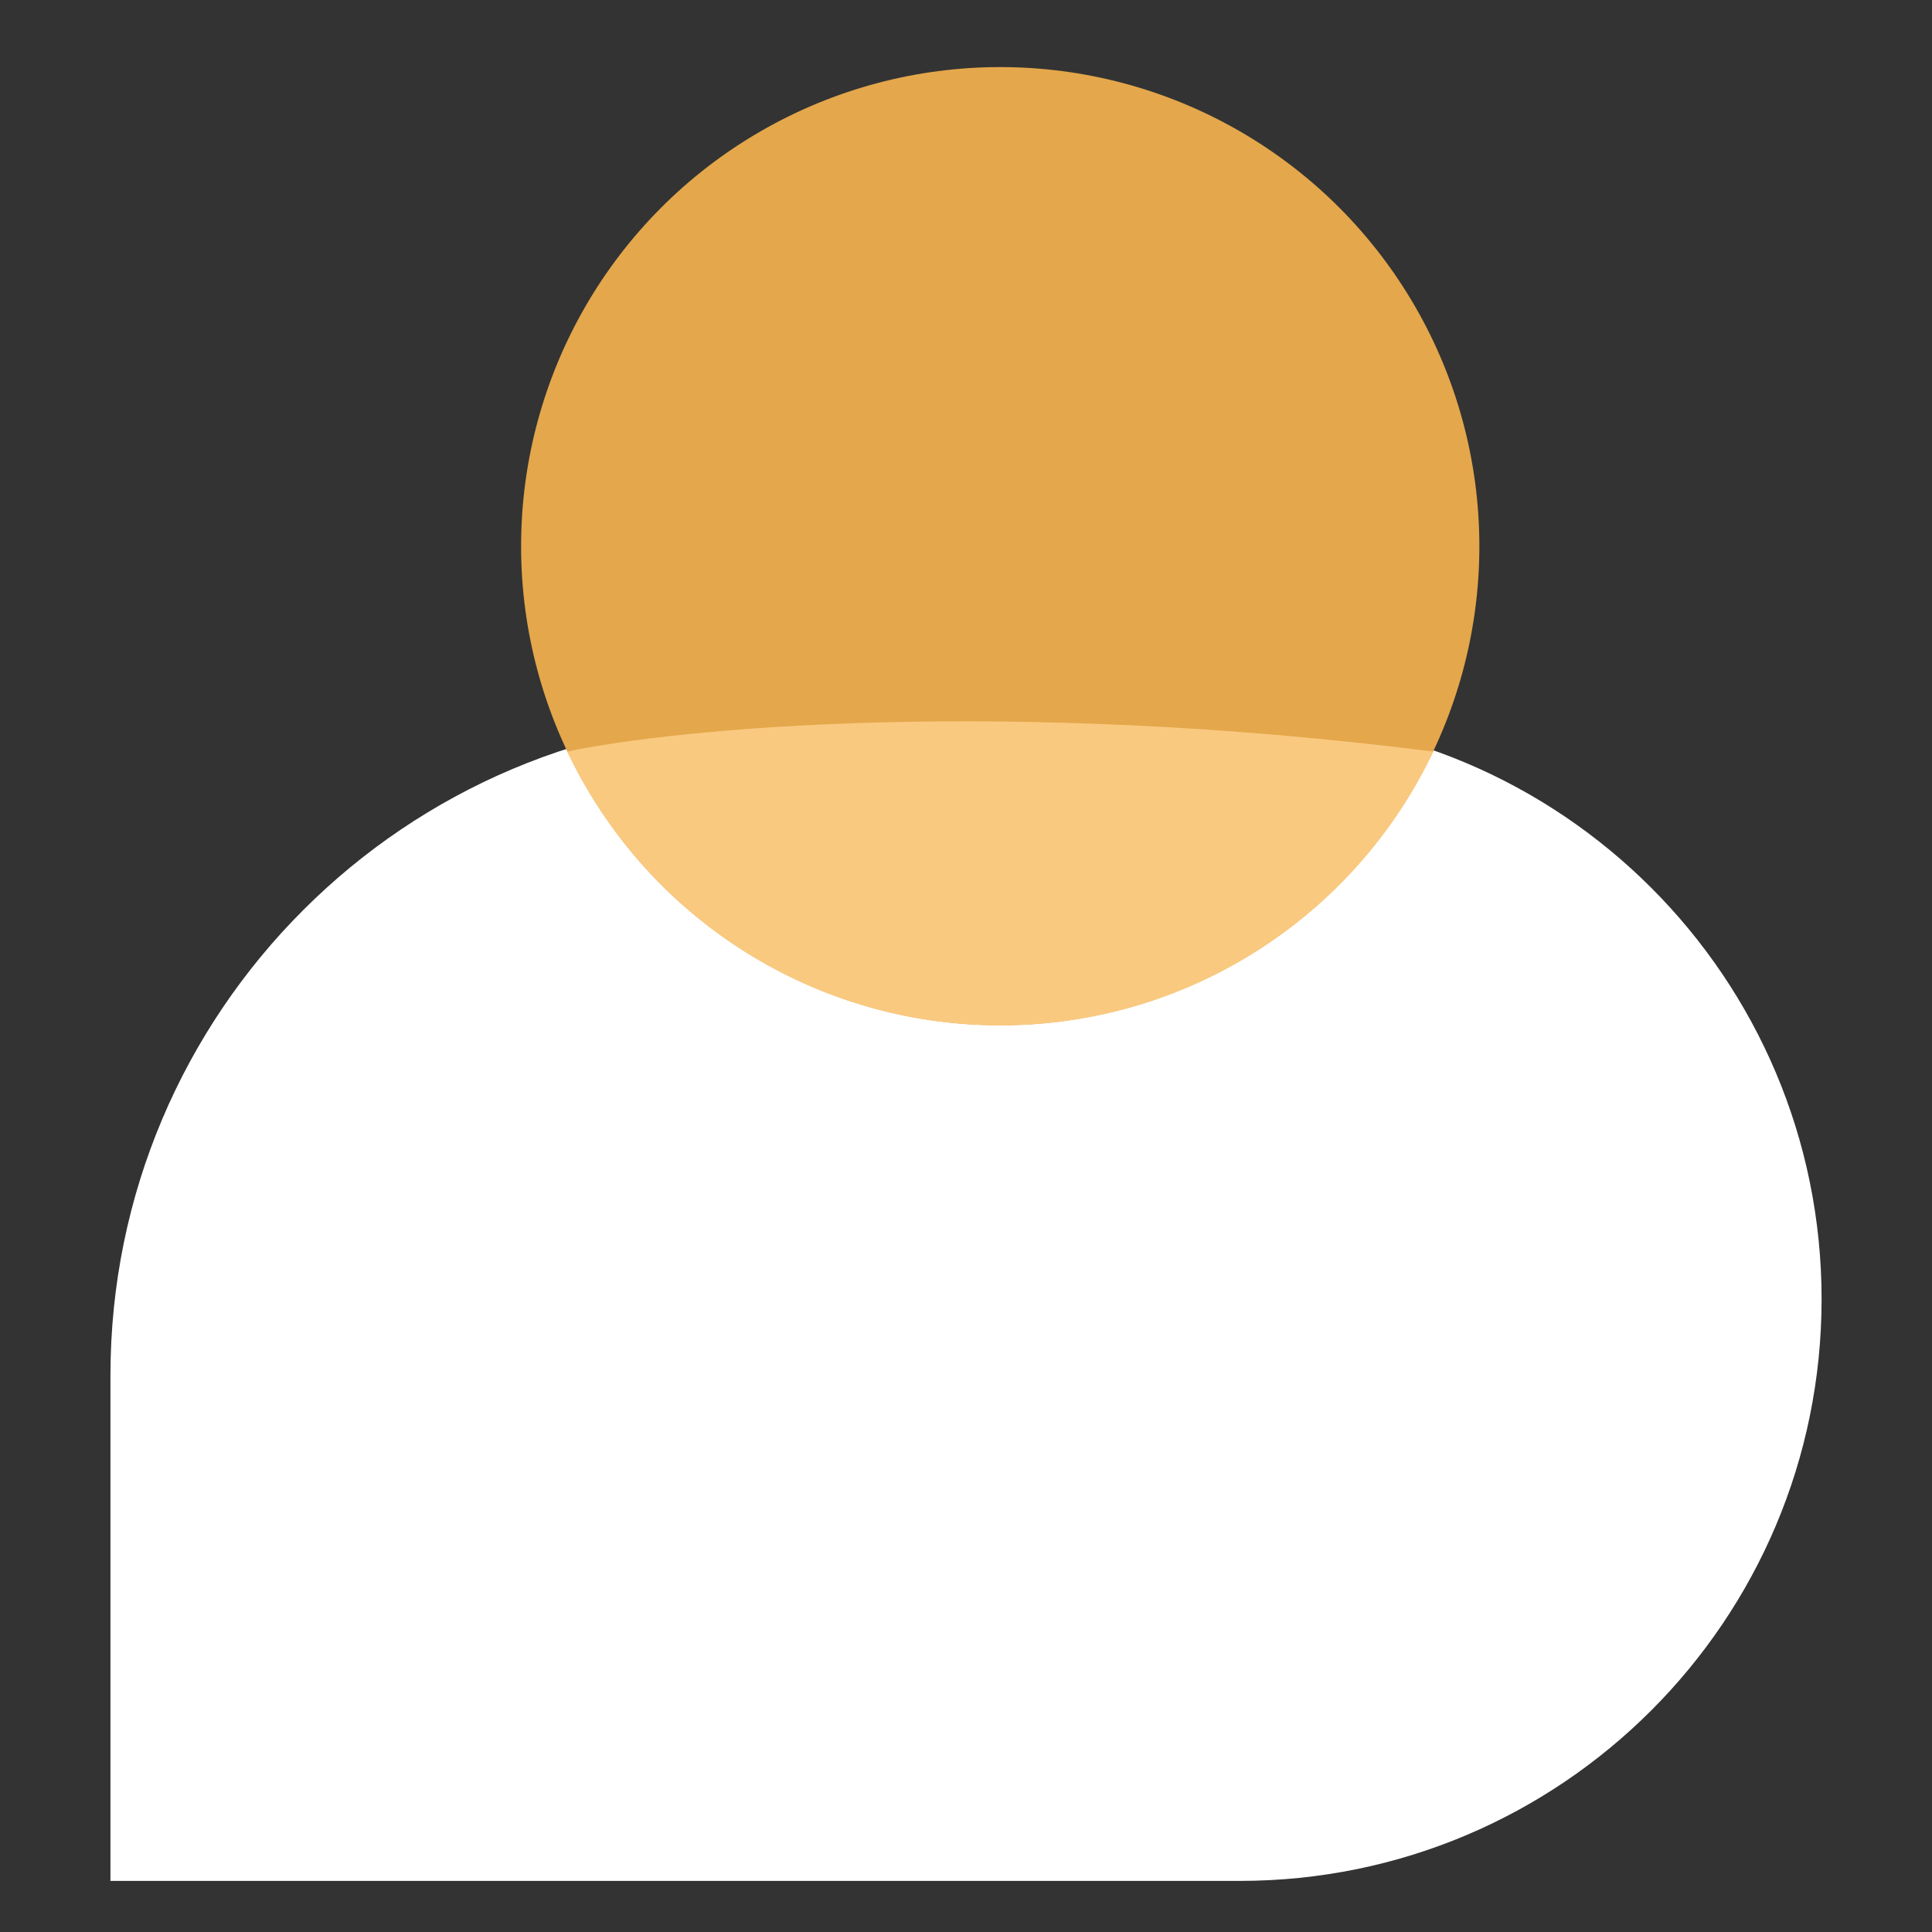 <svg width="60" height="60" viewBox="0 0 60 60" fill="none" xmlns="http://www.w3.org/2000/svg">
<rect x="0" y="0" width="60" height="60" fill="#333333" stroke="none"/>
<path d="M3.43 42.716C3.43 31.428 12.581 22.277 23.869 22.277H38.503C48.482 22.277 56.571 30.367 56.571 40.345V40.345C56.571 50.324 48.482 58.413 38.503 58.413H3.43V42.716Z" fill="white"/>
<circle cx="31.063" cy="16.963" r="14.88" fill="#E4A74B"/>
<path d="M17.617 23.34C20.005 28.367 25.129 31.843 31.065 31.843C37.001 31.843 42.124 28.367 44.513 23.34C31.038 21.64 20.968 22.632 17.617 23.34Z" fill="#FAC980"/>
</svg>
